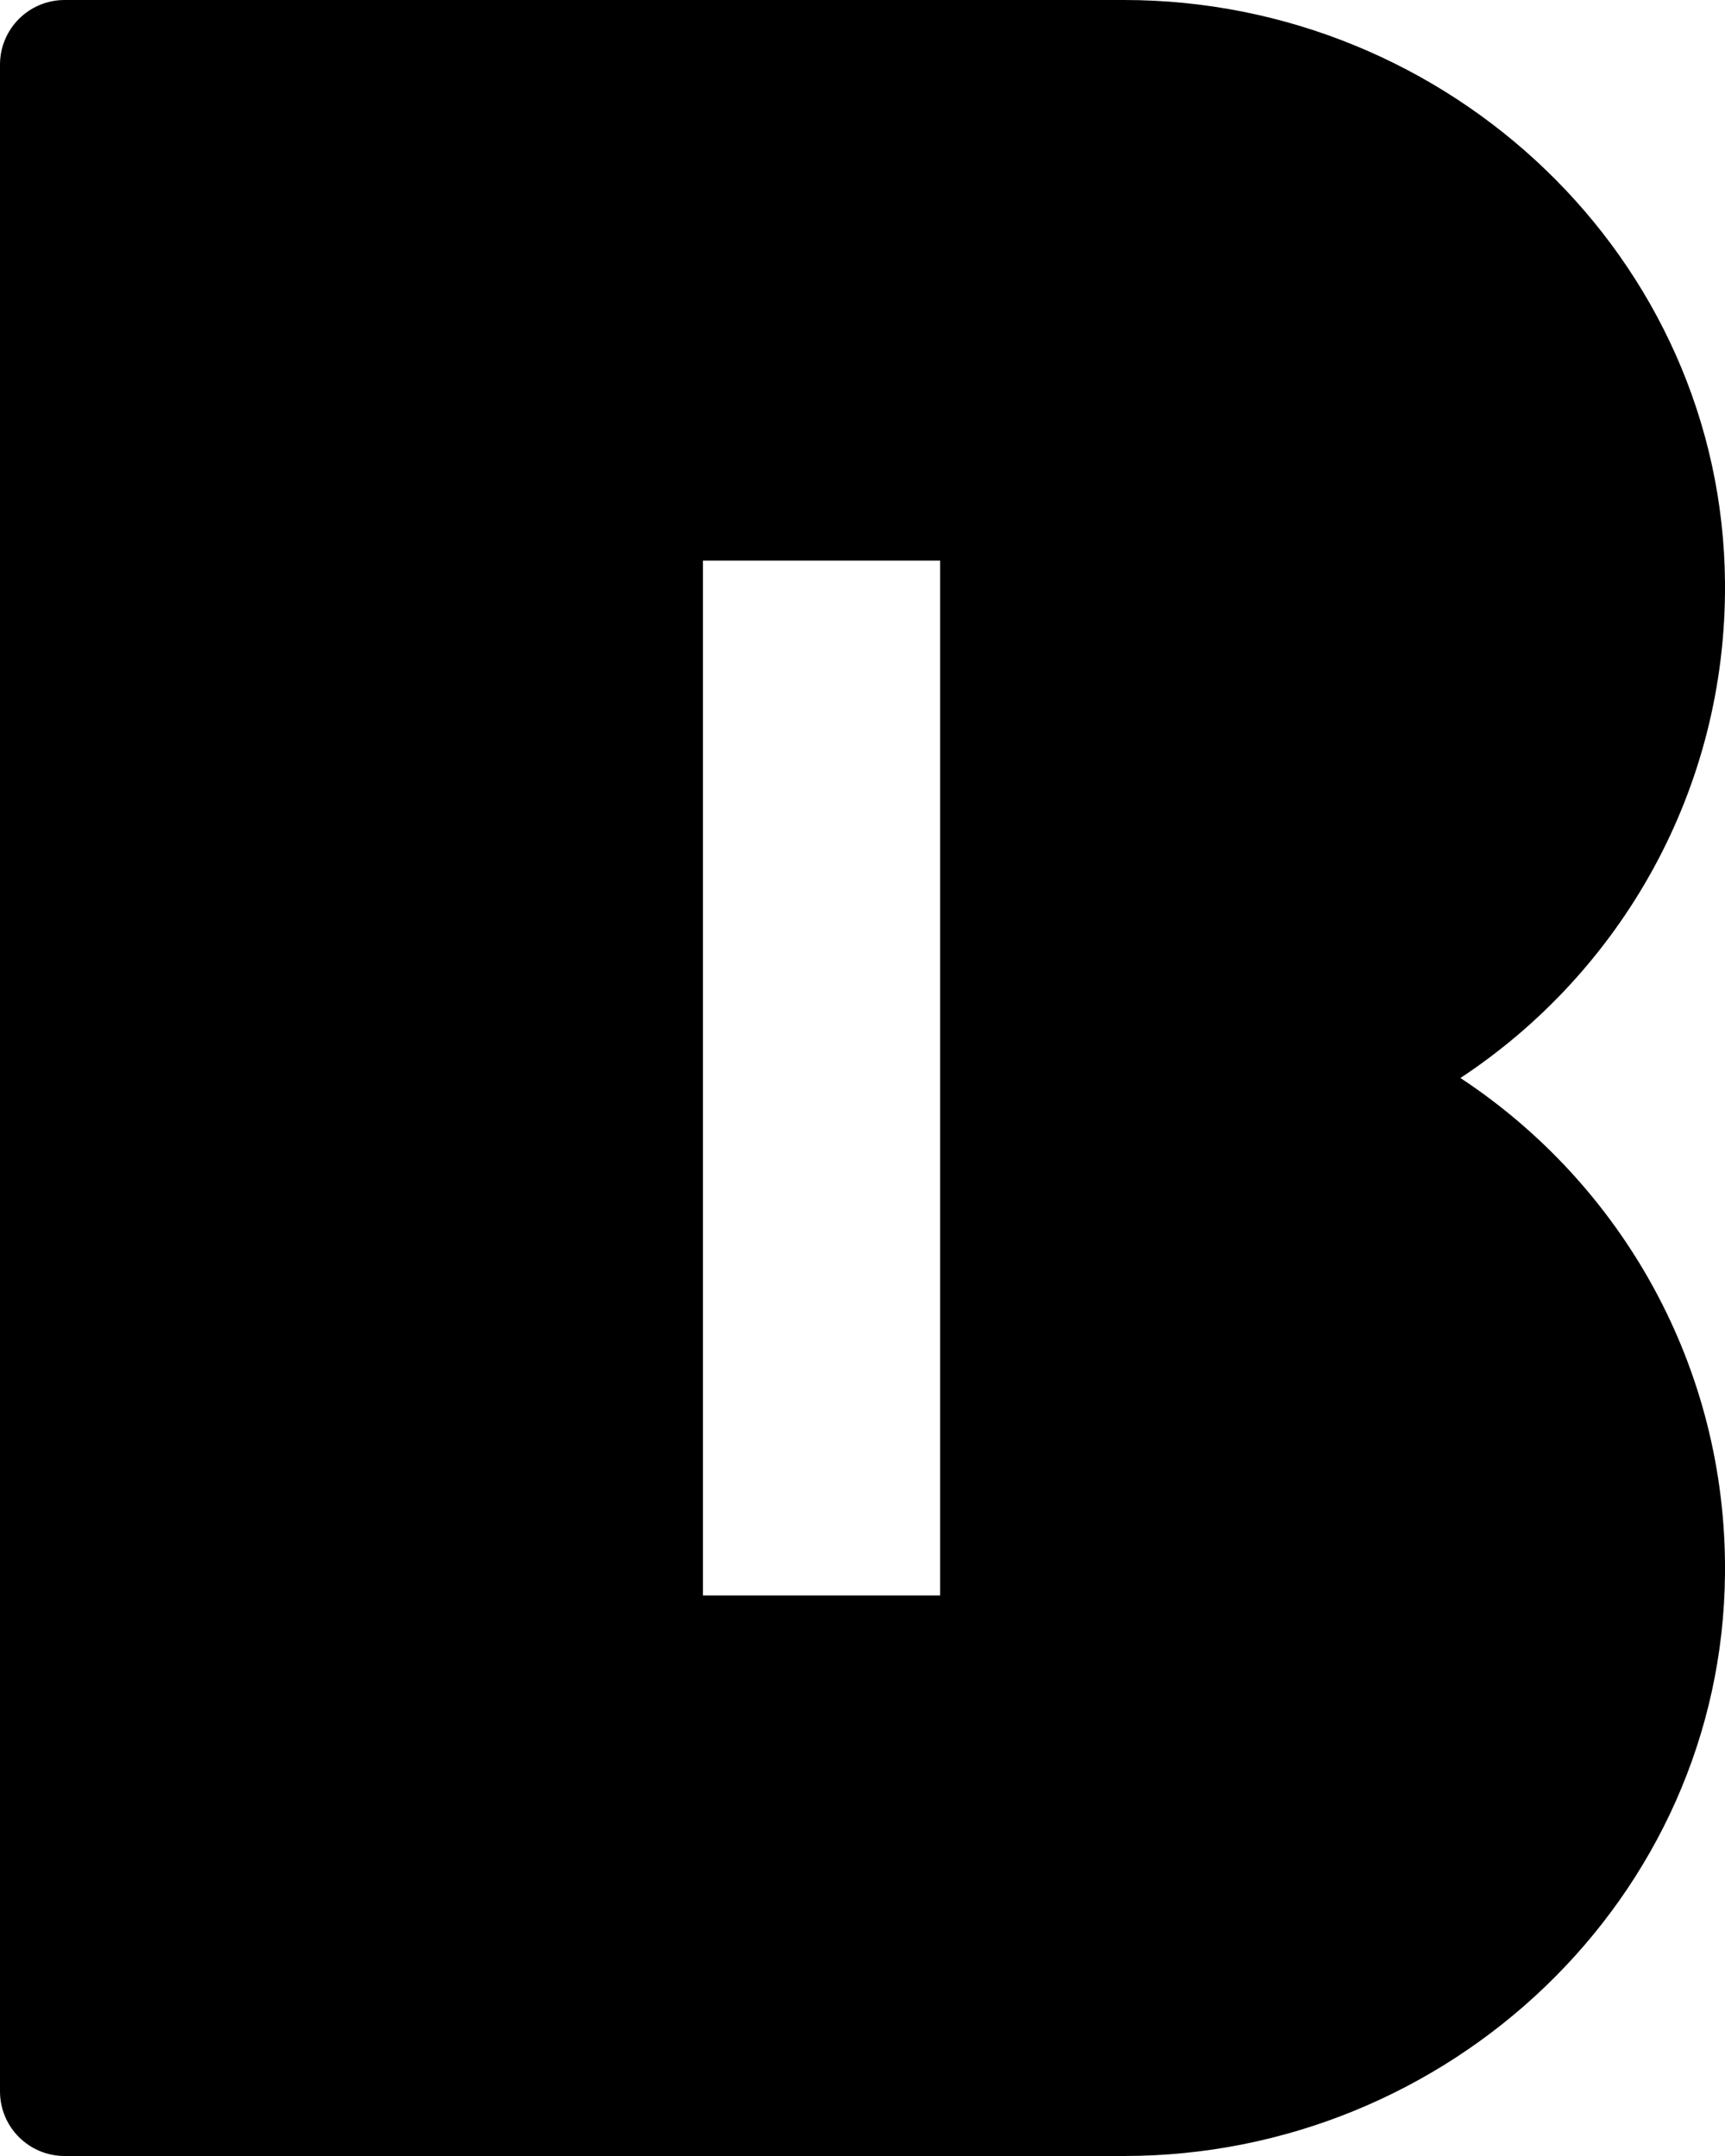 <svg width="72" height="90" viewBox="0 0 72 90" fill="none" xmlns="http://www.w3.org/2000/svg">
<path d="M60.957 45C67.653 40.581 72.063 32.976 72 24.336C71.901 10.773 60.48 0 46.917 0H2.7C1.206 0 0 1.206 0 2.7V87.3C0 88.794 1.206 90 2.7 90H46.917C60.471 90 71.892 79.236 72 65.682C72.072 57.033 67.662 49.419 60.957 45ZM39.24 66.6H29.34V23.4H39.24V66.6Z" fill="black"/>
</svg>
